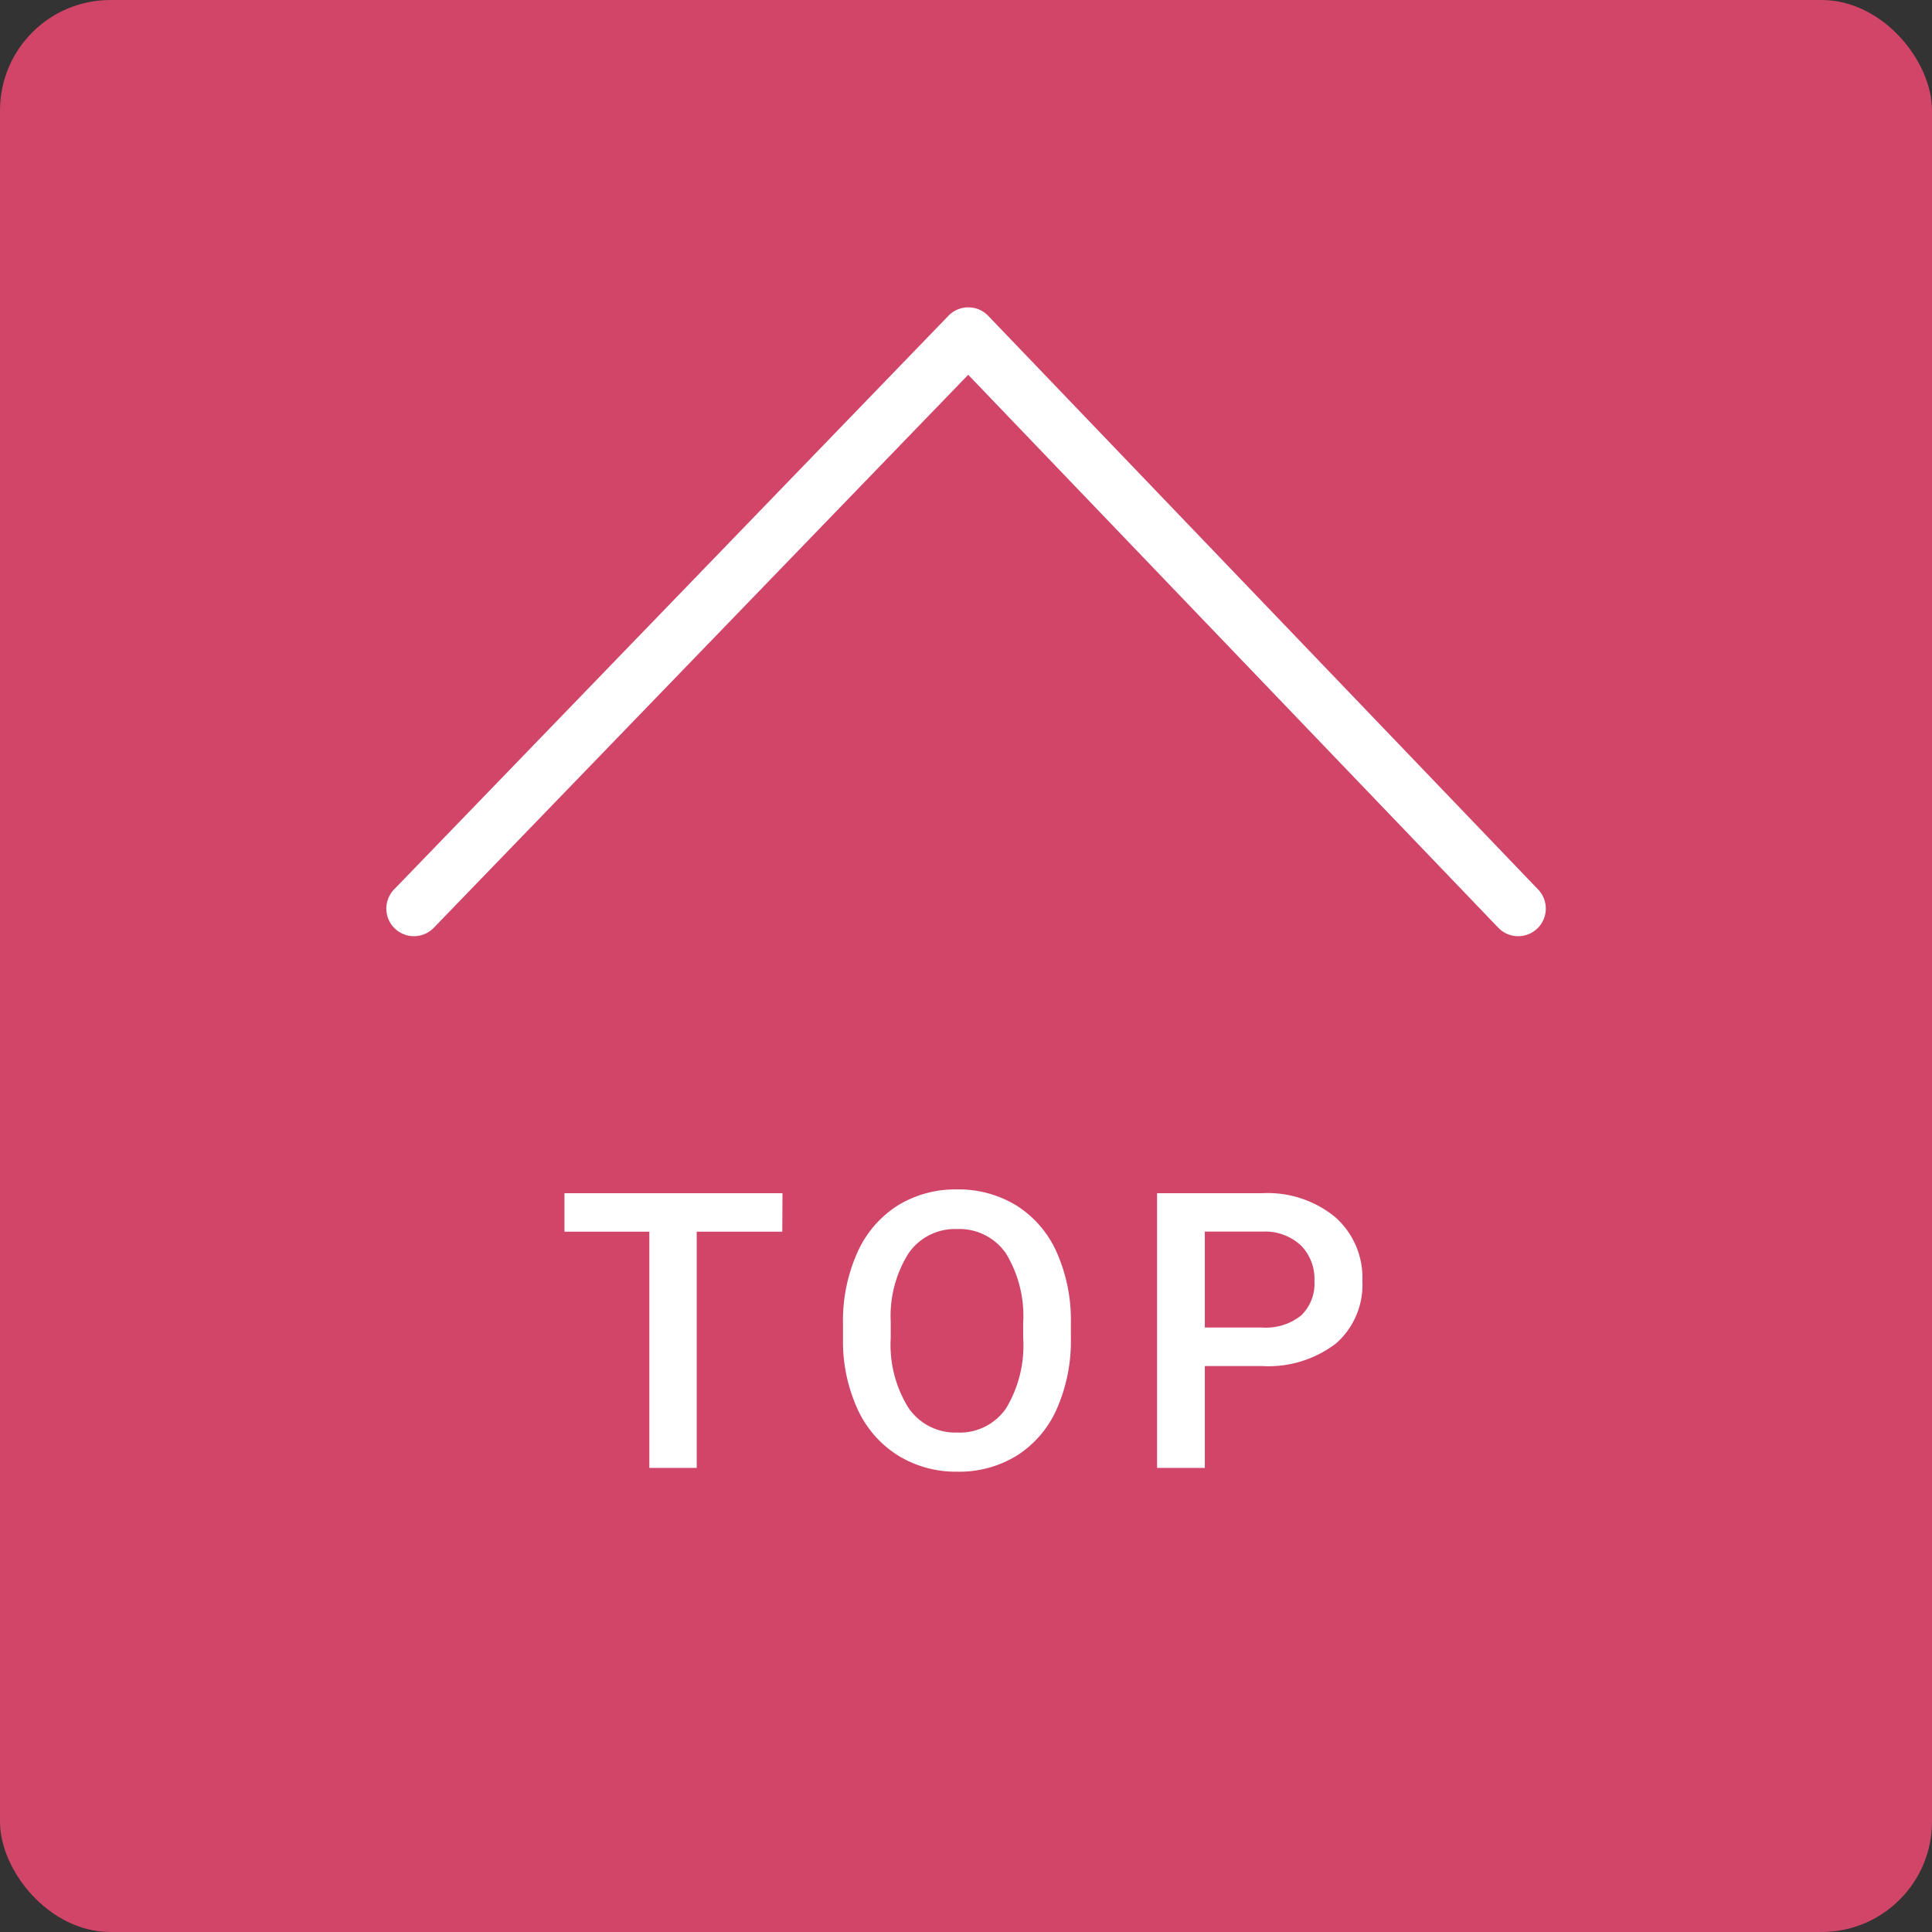 <svg xmlns="http://www.w3.org/2000/svg" width="70" height="70" viewBox="0 0 70 70">
  <rect x="0" y="0" width="70" height="70" fill="#333333" stroke="none"/>
  <g id="グループ_39175" data-name="グループ 39175" transform="translate(17832 1436)">
    <rect id="長方形_20847" data-name="長方形 20847" width="70" height="70" rx="4" transform="translate(-17832 -1436)" fill="#d14569"/>
    <path id="パス_34294" data-name="パス 34294" d="M-6.657-8.559h-3.1V0h-1.716V-8.559h-3.076V-9.953h7.9ZM3.8-4.717A6.107,6.107,0,0,1,3.295-2.15a3.825,3.825,0,0,1-1.446,1.7A3.977,3.977,0,0,1-.314.137,3.986,3.986,0,0,1-2.471-.455,3.884,3.884,0,0,1-3.934-2.14a5.915,5.915,0,0,1-.523-2.522v-.561a6.054,6.054,0,0,1,.516-2.57A3.879,3.879,0,0,1-2.485-9.5,3.964,3.964,0,0,1-.328-10.09a4,4,0,0,1,2.157.584A3.83,3.83,0,0,1,3.281-7.824,6.041,6.041,0,0,1,3.8-5.271Zm-1.729-.52a4.351,4.351,0,0,0-.625-2.536A2.046,2.046,0,0,0-.328-8.654a2.04,2.04,0,0,0-1.753.878,4.267,4.267,0,0,0-.646,2.485v.574a4.318,4.318,0,0,0,.639,2.536,2.058,2.058,0,0,0,1.774.9A2.034,2.034,0,0,0,1.453-2.16a4.411,4.411,0,0,0,.619-2.557ZM8.653-3.691V0H6.923V-9.953h3.808a3.85,3.85,0,0,1,2.649.869,2.922,2.922,0,0,1,.981,2.3,2.825,2.825,0,0,1-.96,2.279,4.037,4.037,0,0,1-2.69.814Zm0-1.395h2.078a2.047,2.047,0,0,0,1.408-.434,1.6,1.6,0,0,0,.485-1.254,1.721,1.721,0,0,0-.492-1.289,1.9,1.9,0,0,0-1.354-.5H8.653Z" transform="translate(-17797 -1382.815)" fill="#fff"/>
    <path id="パス_30084" data-name="パス 30084" d="M0,41.009A1,1,0,0,1-.722,40.7a1,1,0,0,1,.03-1.414L19.341,20.082-.695.719A1,1,0,0,1-.719-.695,1,1,0,0,1,.695-.719L21.478,19.365a1,1,0,0,1,0,1.441L.692,40.731A1,1,0,0,1,0,41.009Z" transform="translate(-17817.002 -1403.08) rotate(-90)" fill="#fff"/>
  </g>
</svg>
